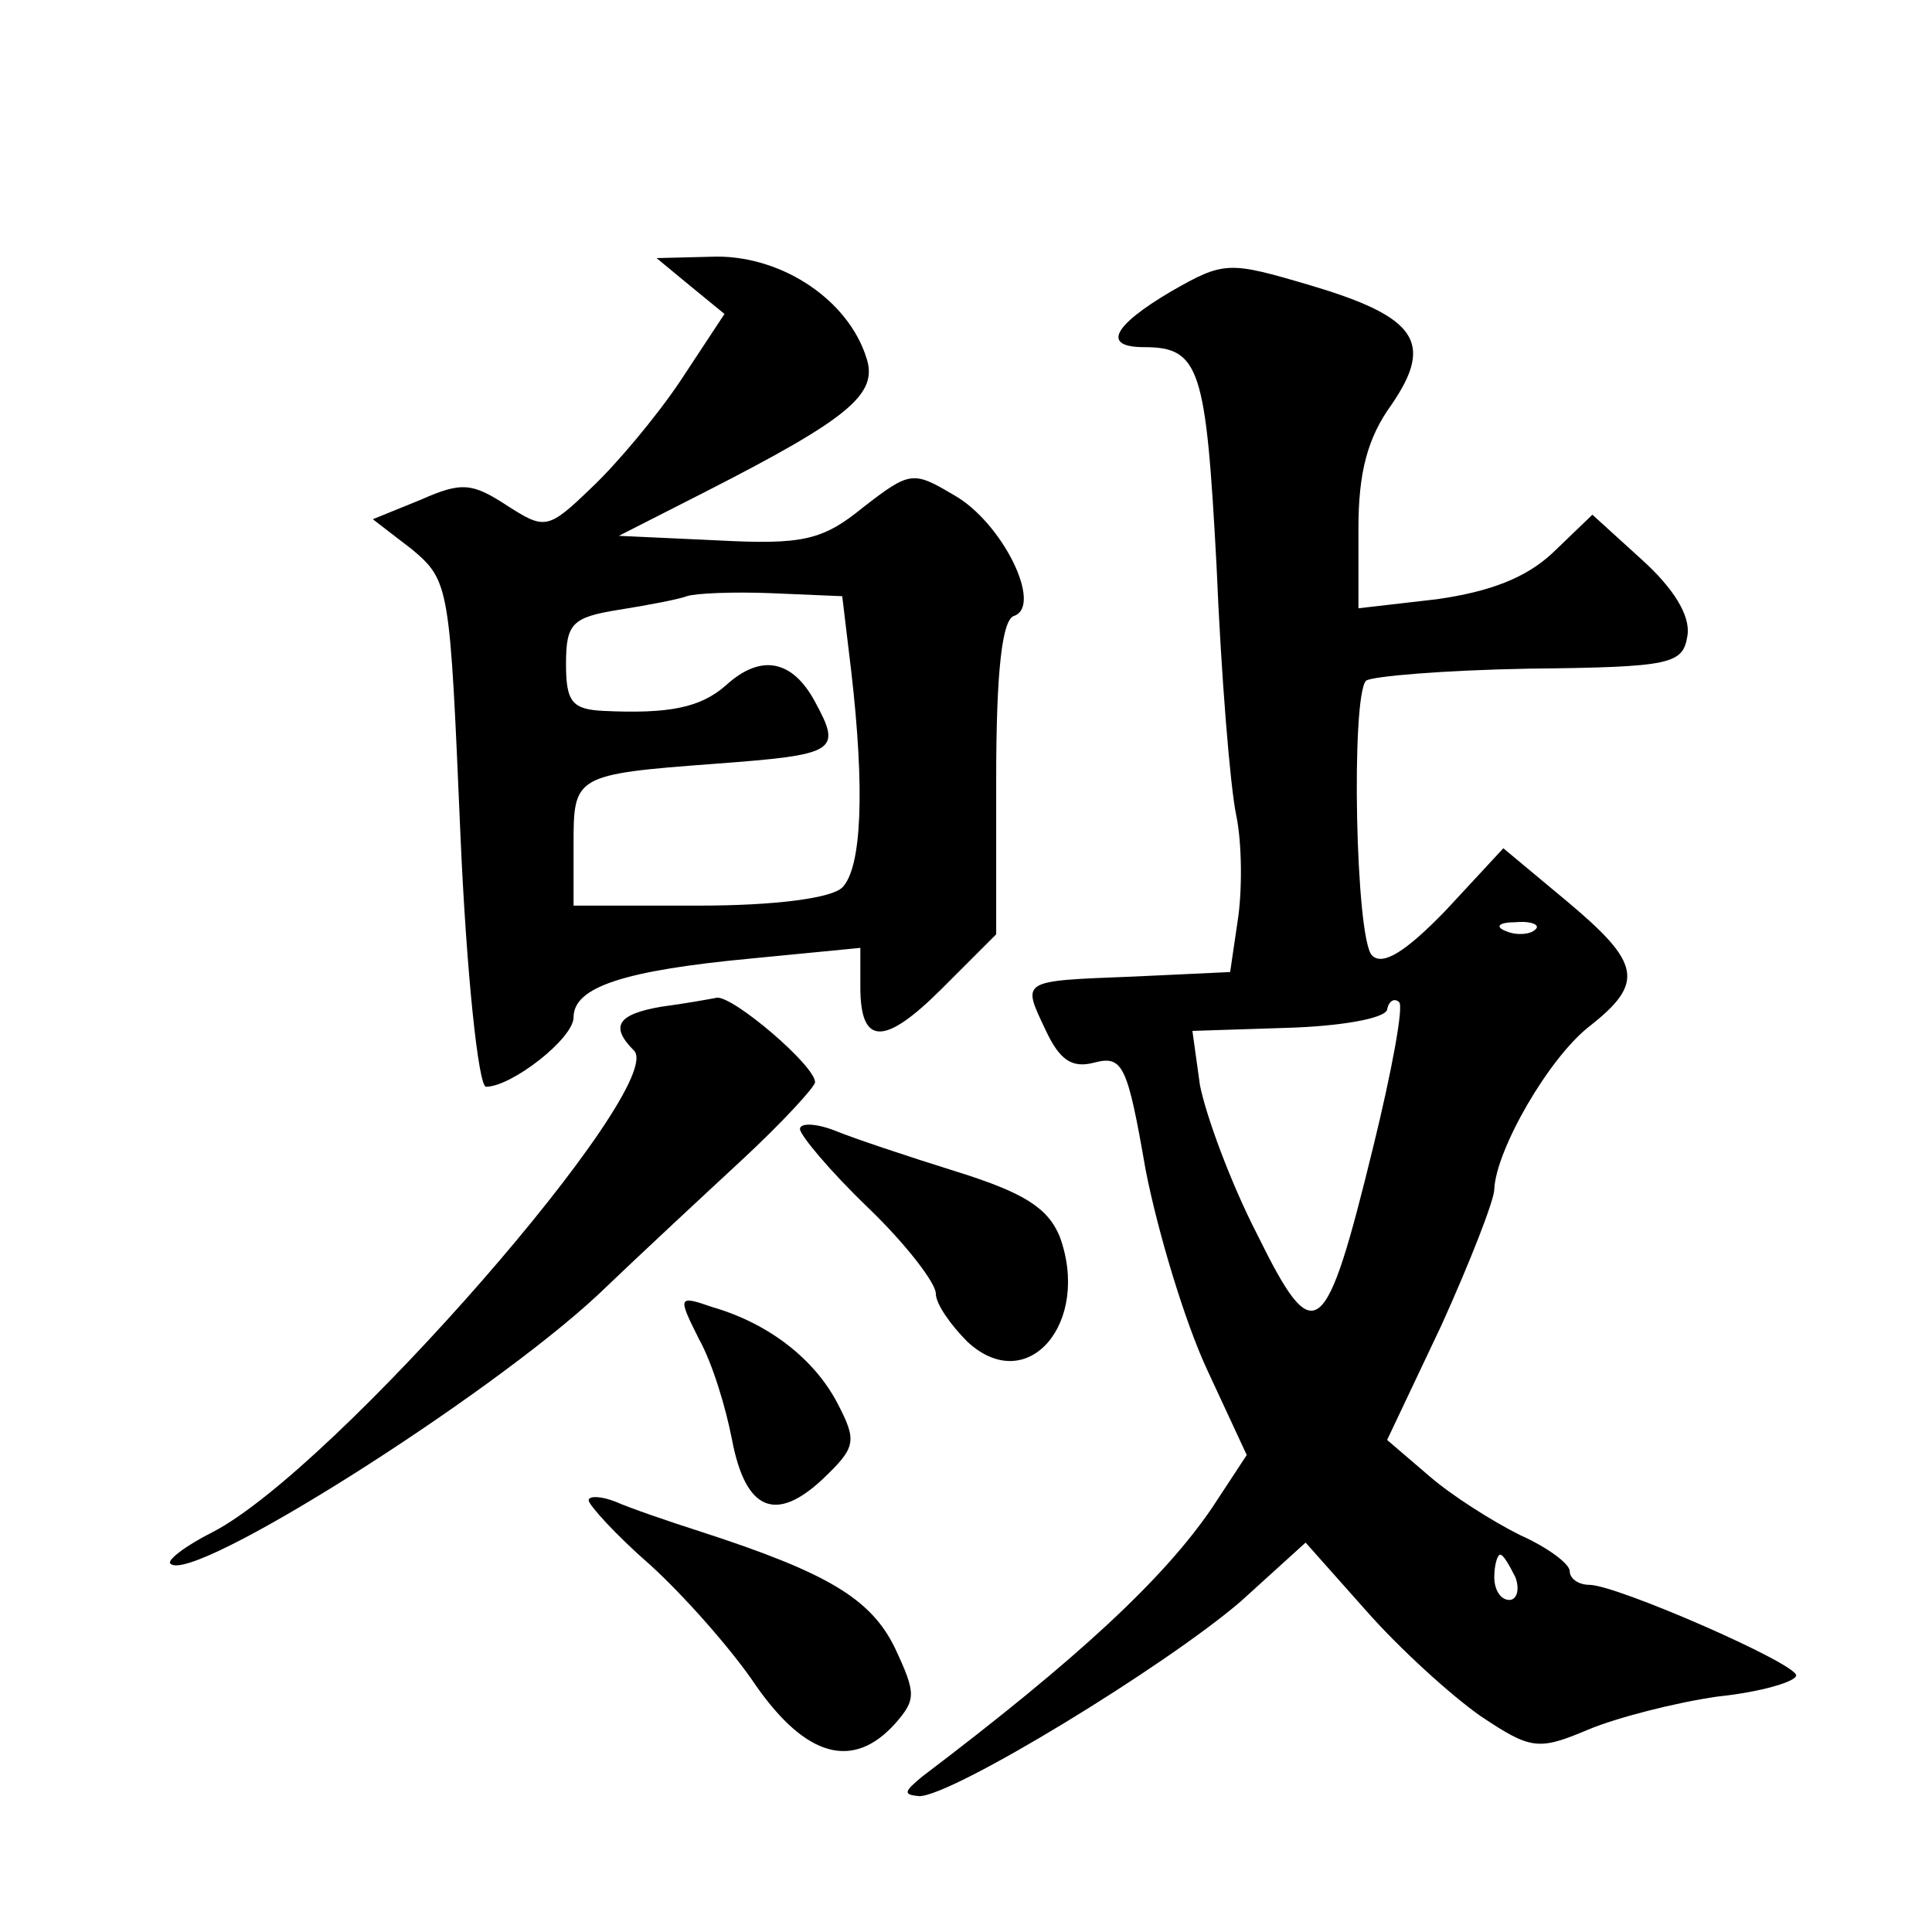 <?xml version="1.0" standalone="no"?>
<!DOCTYPE svg PUBLIC "-//W3C//DTD SVG 20010904//EN"
 "http://www.w3.org/TR/2001/REC-SVG-20010904/DTD/svg10.dtd">
<svg version="1.0" xmlns="http://www.w3.org/2000/svg"
 width="128pt" height="128pt" viewBox="0 0 128 128"
 preserveAspectRatio="xMidYMid meet">
<g transform="translate(0,128) scale(0.1,-0.1)"
fill="#0" stroke="none">
<path d="M458 1090 l22 -18 -29 -44 c-16 -24 -43 -56 -59 -71 -29 -28 -31 -28 -56
-12 -23 15 -30 16 -57 4 l-32 -13 26 -20 c25 -21 25 -25 32 -188 4 -93 12 -168
17 -168 17 0 58 32 58 46 0 20 33 31 118 39 l72 7 0 -26 c0 -39 16 -39 54 -1 l36
36 0 103 c0 72 4 106 12 108 19 7 -8 62 -40 80 -27 16 -29 16 -60 -8 -27 -22 -40
-25 -97 -22 l-65 3 57 29 c96 49 115 65 107 89 -12 38 -55 67 -99 67 l-40 -1 23
-19z m106 -255 c9 -78 7 -130 -6 -143 -7 -7 -44 -12 -95 -12 l-83 0 0 40 c0 46
0 47 94 54 80 6 84 8 66 41 -15 28 -36 32 -59 11 -17 -15 -38 -19 -81 -17 -21 1
-25 6 -25 31 0 27 4 31 35 36 19 3 40 7 45 9 6 2 31 3 56 2 l47 -2 6 -50z M776
1087 c-39 -23 -46 -37 -18 -37 37 0 41 -14 48 -145 3 -72 9 -146 13 -165 4 -19
4 -51 1 -70 l-5 -34 -64 -3 c-76 -3 -74 -2 -58 -36 9 -19 17 -25 32 -21 19 5 22
-2 34 -71 8 -41 26 -101 41 -133 l26 -56 -23 -35 c-32 -47 -89 -100 -192 -178 -12
-10 -13 -12 -2 -13 22 0 163 86 213 129 l43 39 40 -45 c22 -25 56 -56 76 -70 33
-22 38 -23 71 -9 19 8 58 18 86 22 29 3 52 10 52 14 0 8 -119 60 -137 60 -7 0 -13
4 -13 9 0 5 -15 16 -33 24 -18 9 -45 26 -60 39 l-28 24 36 76 c19 42 35 83 35 90
1 26 36 87 63 108 37 29 34 42 -15 83 l-42 35 -38 -41 c-27 -28 -42 -37 -49 -30
-11 11 -14 171 -4 182 4 3 52 7 108 8 95 1 102 3 105 22 2 13 -9 31 -30 50 l-33
30 -26 -25 c-18 -17 -42 -26 -77 -31 l-52 -6 0 53 c0 37 6 60 22 82 28 41 17 58
-54 79 -54 16 -57 16 -92 -4z m241 -423 c-3 -3 -12 -4 -19 -1 -8 3 -5 6 6 6 11
1 17 -2 13 -5z m-107 -143 c-32 -131 -39 -136 -77 -59 -18 35 -34 79 -38 99 l-5
36 62 2 c35 1 65 6 67 12 1 6 5 8 8 5 3 -3 -5 -46 -17 -95z m94 -286 c3 -8 1 -15
-4 -15 -6 0 -10 7 -10 15 0 8 2 15 4 15 2 0 6 -7 10 -15z M438 613 c-29 -5 -34
-13 -18 -29 23 -23 -198 -277 -279 -319 -18 -9 -31 -19 -28 -21 14 -14 210 110
283 178 25 24 68 64 95 89 27 25 49 49 49 52 0 11 -54 57 -65 56 -5 -1 -22 -4 -37
-6z M530 532 c0 -4 20 -28 45 -52 25 -24 45 -50 45 -57 0 -7 10 -21 21 -32 40 -37
82 13 61 70 -8 19 -24 29 -69 43 -32 10 -68 22 -80 27 -13 5 -23 5 -23 1z M463
393 c9 -16 18 -46 22 -67 9 -47 29 -55 60 -26 22 21 23 25 10 50 -15 29 -45 53
-83 64 -23 8 -23 7 -9 -21z M390 286 c0 -3 18 -23 41 -43 22 -20 54 -56 70 -80
33 -47 64 -56 92 -25 14 16 14 20 0 50 -16 33 -45 50 -128 77 -22 7 -48 16 -57
20 -10 4 -18 4 -18 1z"/>
</g>
</svg>
